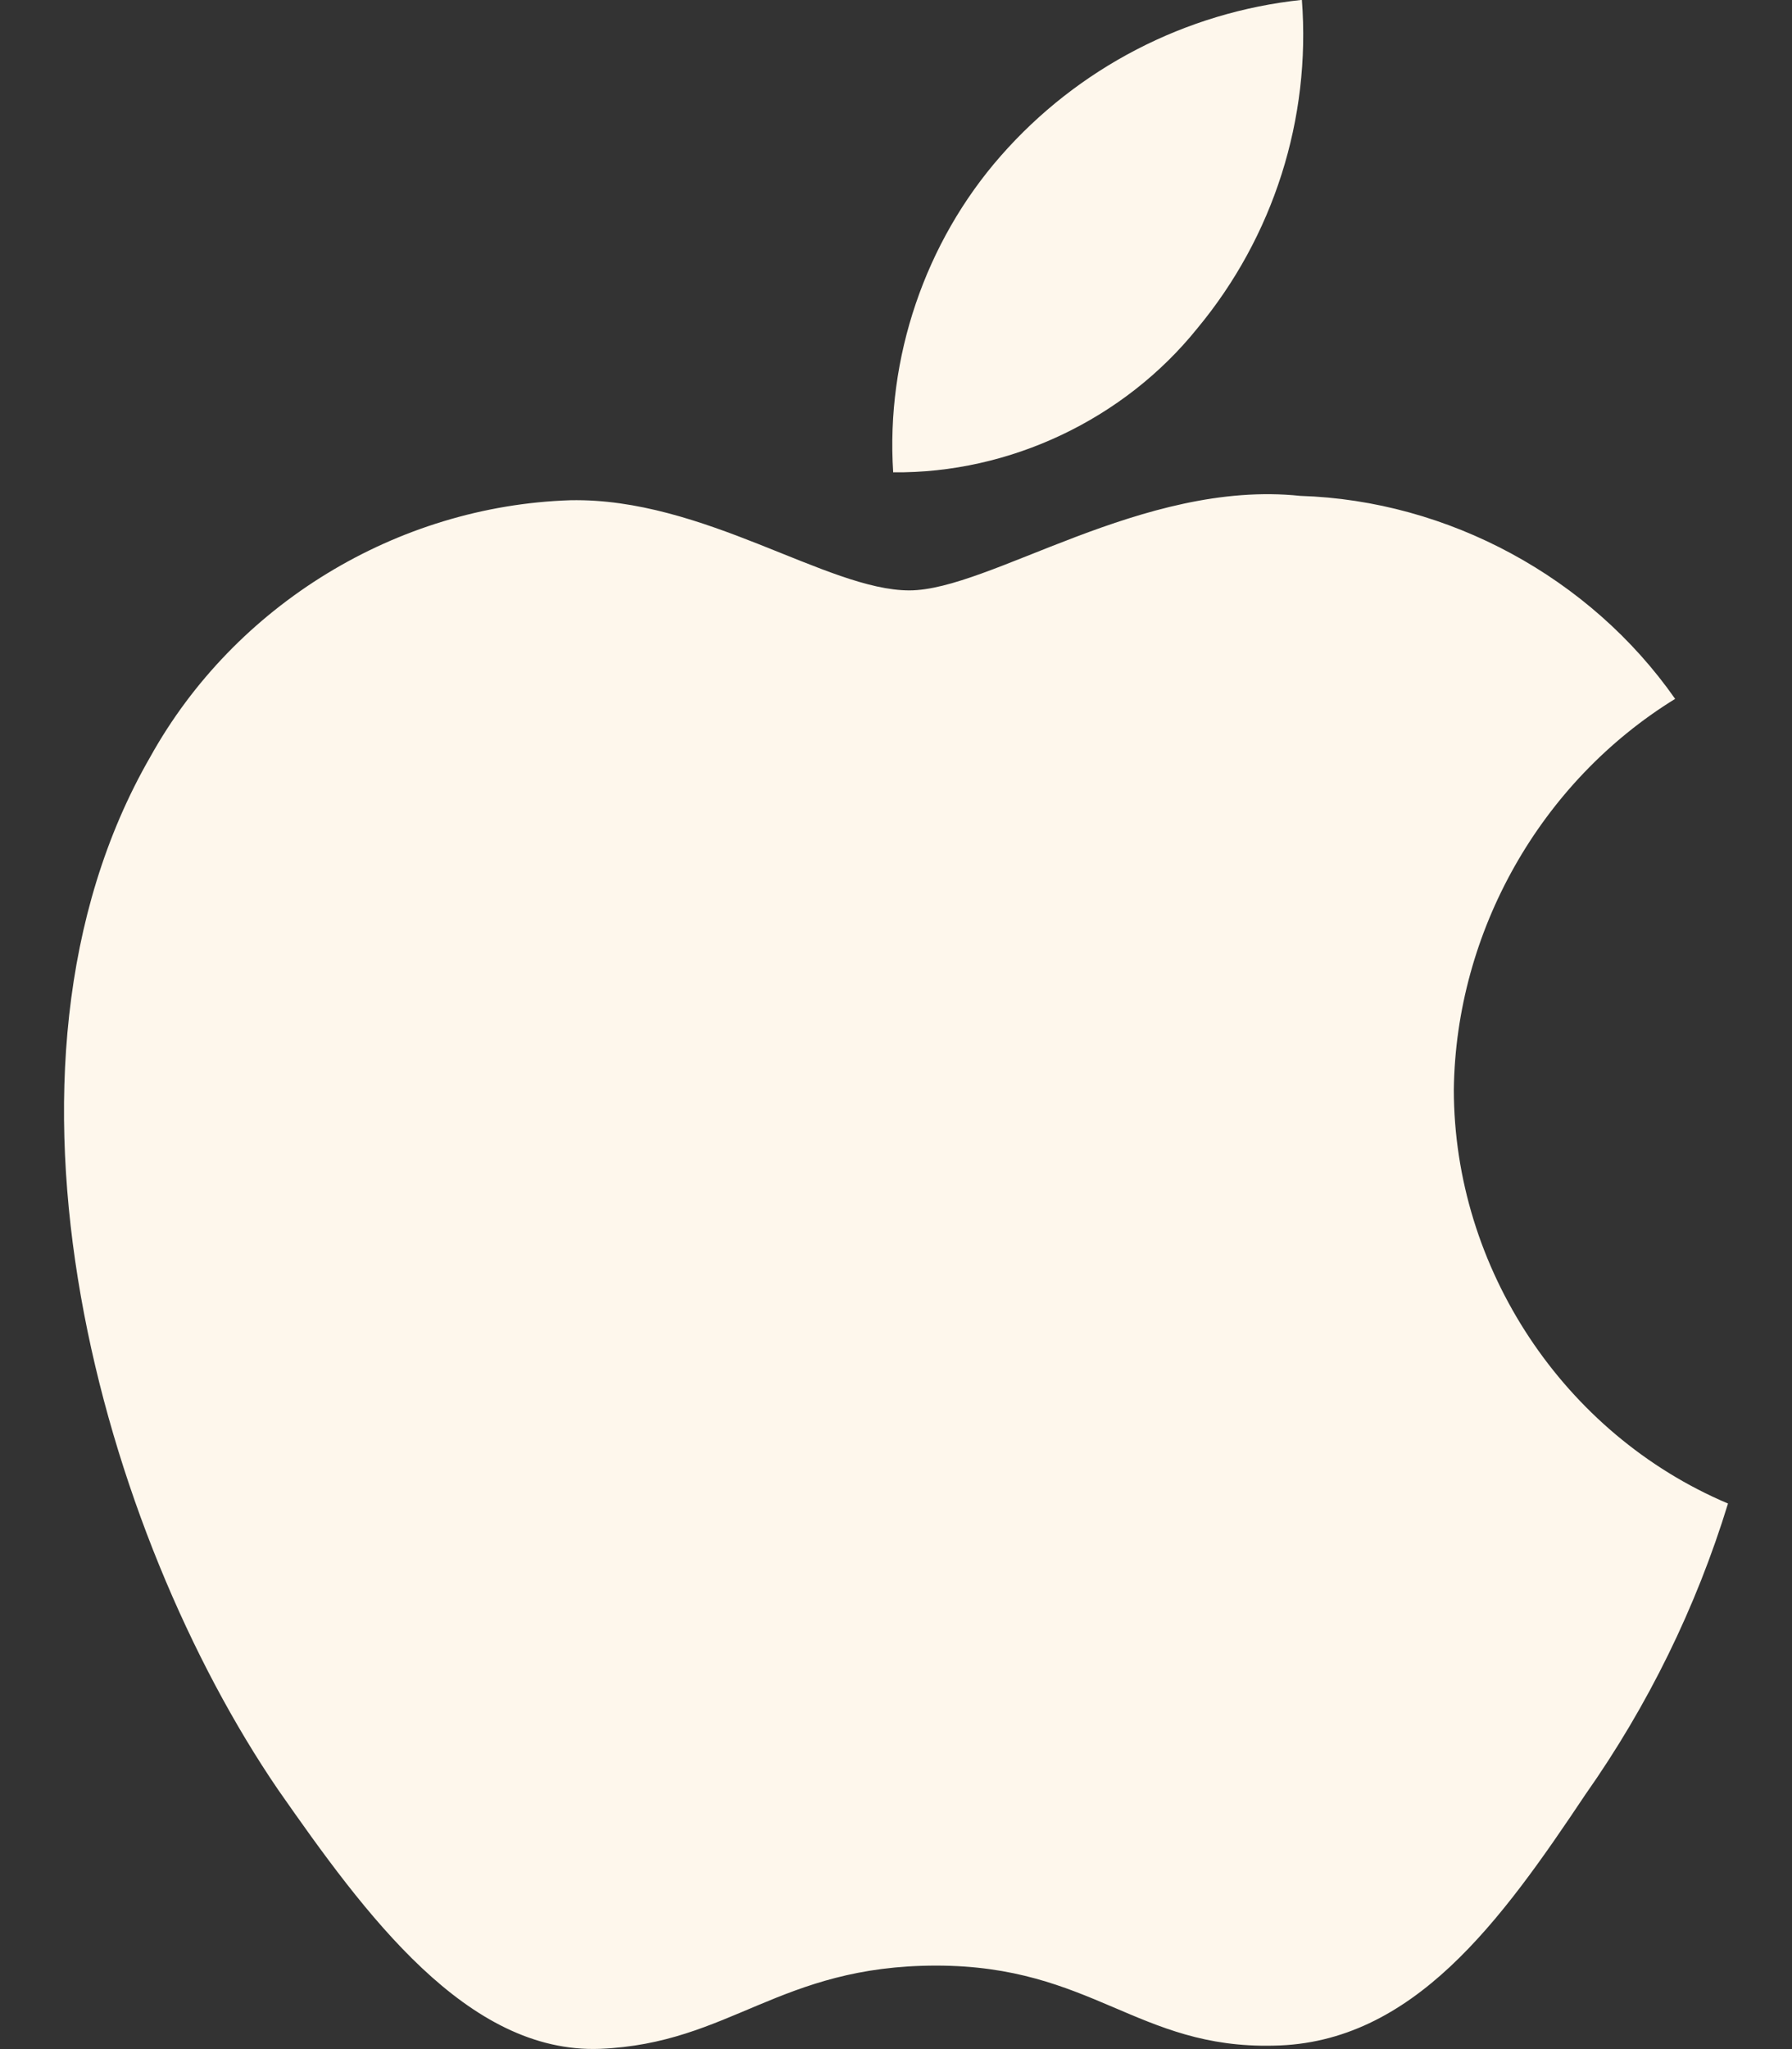 <svg width="14" height="16" viewBox="0 0 14 16" fill="none" xmlns="http://www.w3.org/2000/svg">
<rect x="0" y="0" width="14" height="16" fill="#333333" stroke="none"/>
<g id="Apple logo">
<path d="M11.358 8.508C11.374 7.273 12.036 6.104 13.087 5.457C12.424 4.509 11.314 3.908 10.159 3.872C8.926 3.742 7.732 4.61 7.104 4.61C6.464 4.61 5.497 3.885 4.456 3.906C3.099 3.95 1.834 4.722 1.174 5.91C-0.245 8.371 0.813 11.986 2.173 13.975C2.853 14.949 3.648 16.037 4.688 15.998C5.706 15.956 6.086 15.348 7.314 15.348C8.531 15.348 8.888 15.998 9.949 15.973C11.041 15.956 11.729 14.995 12.386 14.012C12.874 13.319 13.251 12.552 13.5 11.74C12.216 11.197 11.359 9.903 11.358 8.508Z" fill="#FEF7EC"/>
<path d="M9.354 2.564C9.949 1.848 10.242 0.928 10.171 -0.001C9.262 0.095 8.421 0.53 7.818 1.218C7.227 1.891 6.92 2.795 6.978 3.688C7.889 3.698 8.783 3.274 9.354 2.564Z" fill="#FEF7EC"/>
</g>
</svg>
